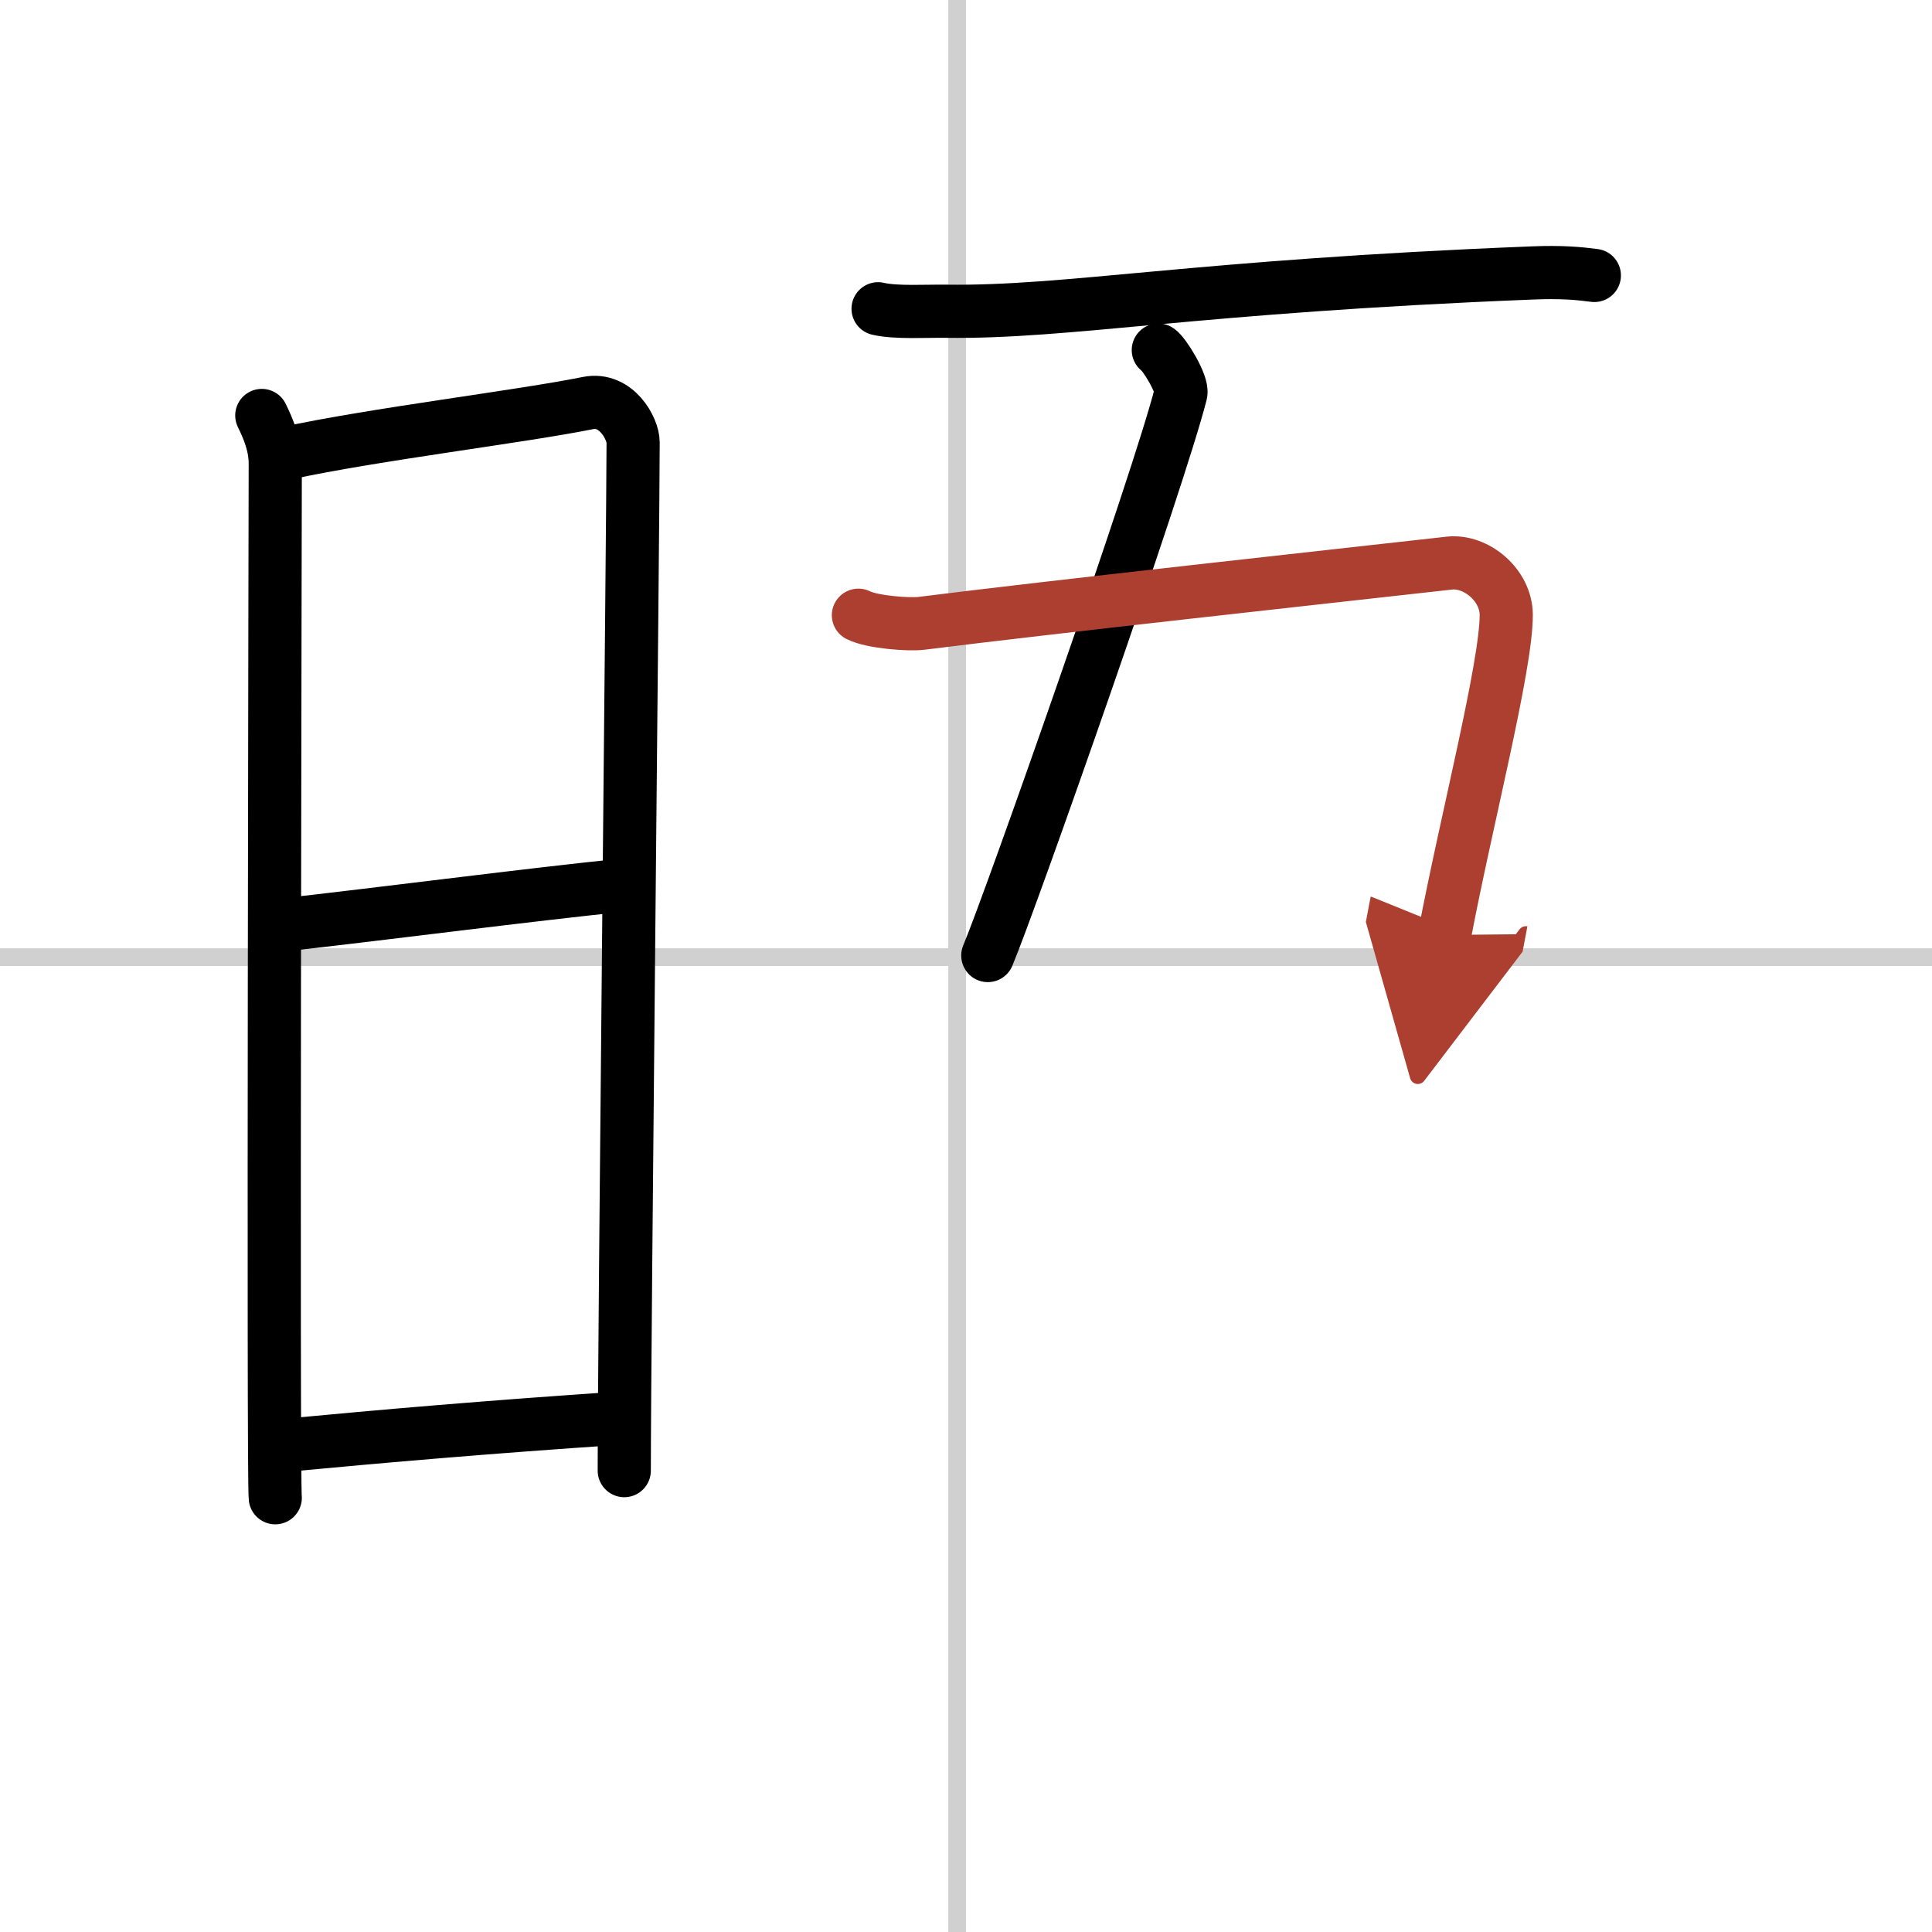 <svg width="400" height="400" viewBox="0 0 109 109" xmlns="http://www.w3.org/2000/svg"><defs><marker id="a" markerWidth="4" orient="auto" refX="1" refY="5" viewBox="0 0 10 10"><polyline points="0 0 10 5 0 10 1 5" fill="#ad3f31" stroke="#ad3f31"/></marker></defs><g fill="none" stroke="#000" stroke-linecap="round" stroke-linejoin="round" stroke-width="3"><rect width="100%" height="100%" fill="#fff" stroke="#fff"/><line x1="54" x2="54" y2="109" stroke="#d0d0d0" stroke-width="1"/><line x2="109" y1="54" y2="54" stroke="#d0d0d0" stroke-width="1"/><path d="m14.77 23.44c0.38 0.78 0.76 1.68 0.76 2.72s-0.13 57.29 0 58.34"/><path d="m16.16 25.57c4.94-1.07 13.25-2.07 17.01-2.83 1.6-0.32 2.55 1.44 2.55 2.22 0 4.04-0.5 50.79-0.5 58.01"/><path d="m15.56 52.23c6.51-0.73 14.09-1.73 19.75-2.31"/><path d="m15.92 81.56c5.91-0.56 11.78-1.06 18.9-1.54"/><path d="m49.54 17.42c1 0.24 2.83 0.12 3.84 0.14 6.95 0.09 13.87-1.4 33.06-2.16 1.67-0.07 2.68 0.03 3.51 0.14"/><path d="m65.35 19.75c0.34 0.21 1.4 1.95 1.27 2.45-1.23 4.85-9.6 28.65-10.89 31.71"/><path d="m48.43 34.71c0.79 0.4 2.88 0.54 3.53 0.46 7.3-0.92 23.3-2.67 29.81-3.4 1.5-0.17 3.21 1.23 3.21 2.93 0 2.91-2.27 11.67-3.48 18.05" marker-end="url(#a)" stroke="#ad3f31"/></g></svg>
